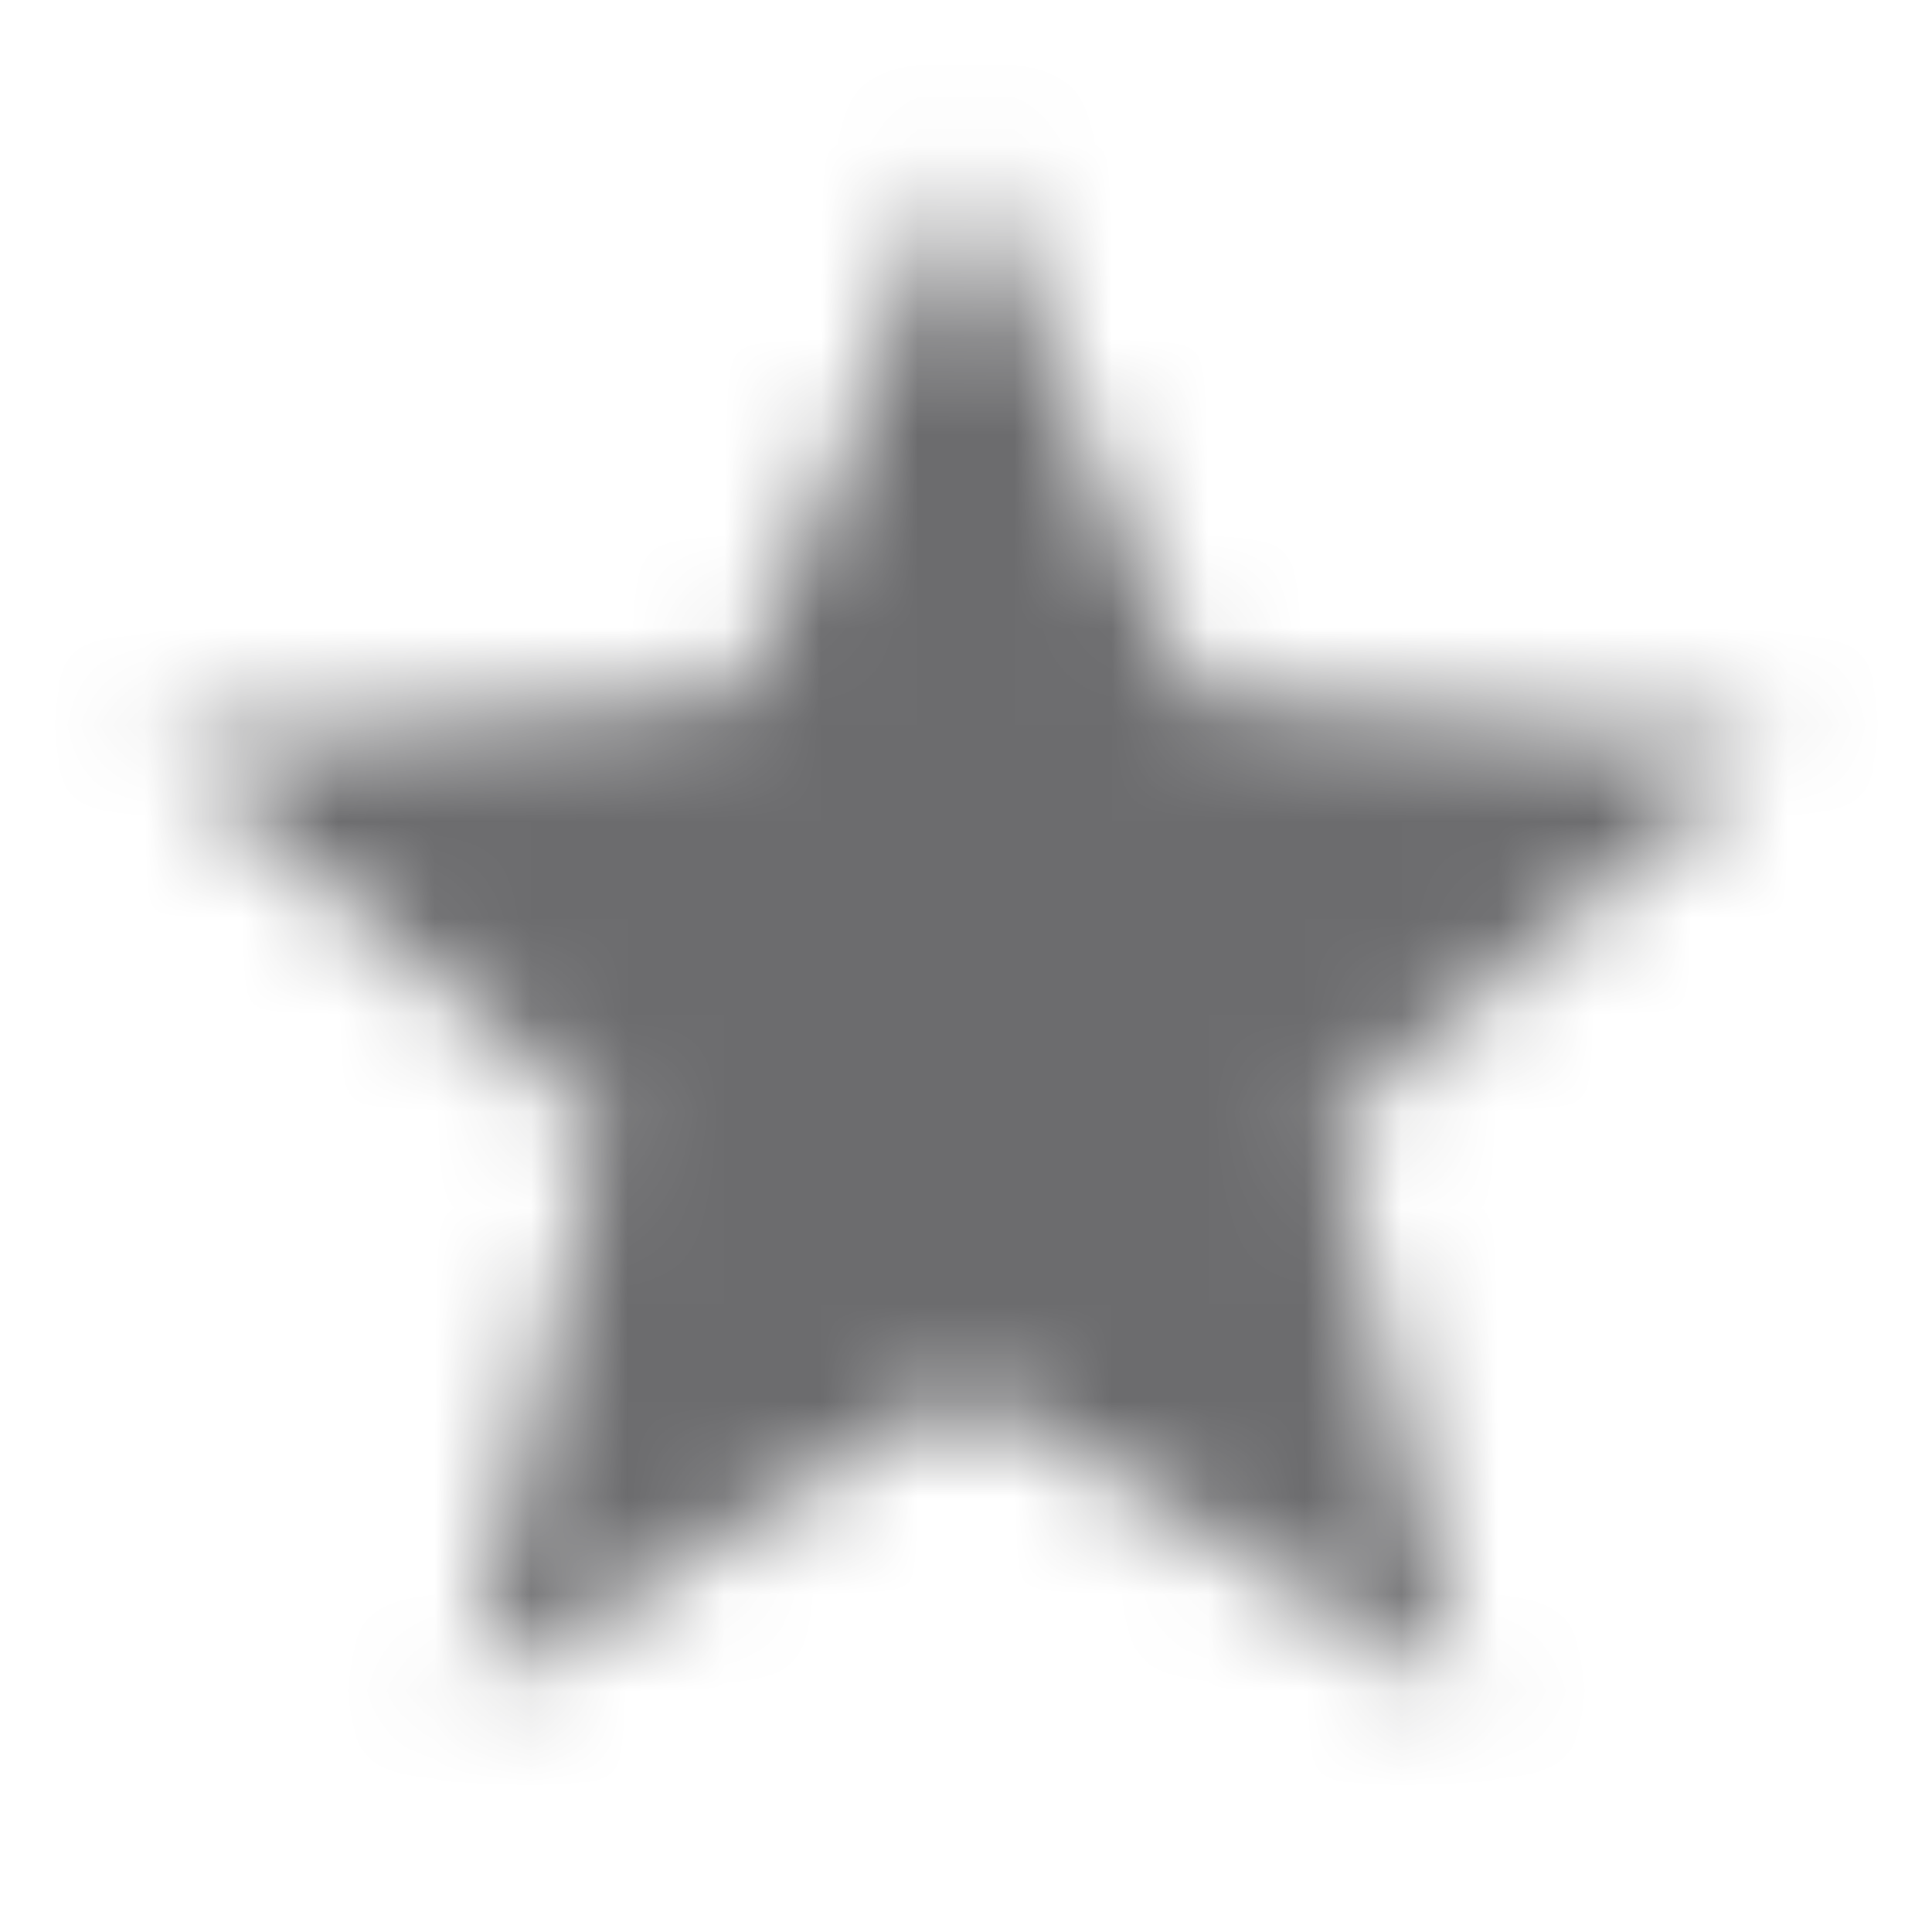 <?xml version="1.0" encoding="UTF-8"?>
<svg width="20px" height="20px" viewBox="0 0 20 20" version="1.1" xmlns="http://www.w3.org/2000/svg" xmlns:xlink="http://www.w3.org/1999/xlink">
    <title>hotel</title>
    <defs>
        <polygon id="path-1" points="10 14.392 15.15 17.5 13.783 11.642 18.333 7.7 12.342 7.192 10 1.667 7.658 7.192 1.667 7.7 6.217 11.642 4.85 17.5"></polygon>
    </defs>
    <g id="Desktop" stroke="none" stroke-width="1" fill="none" fill-rule="evenodd">
        <g id="Marriott_D-/-Aeroplan" transform="translate(-710, -1335)">
            <g id="Group-10" transform="translate(120, 938)">
                <g id="Group-8" transform="translate(100, 312)">
                    <g id="Group-7-Copy-2" transform="translate(360, 70.002)">
                        <g id="Icon-1-Copy" transform="translate(115, 0)">
                            <g id="hotel" transform="translate(15, 15)">
                                <polygon id="Base" points="0 -1.77635684e-15 20 -1.77635684e-15 20 20 0 20"></polygon>
                                <mask id="mask-2" fill="white">
                                    <use xlink:href="#path-1"></use>
                                </mask>
                                <g id="Icon"></g>
                                <rect id="↳-🎨-Color" fill="#6C6C6E" mask="url(#mask-2)" x="4.16666524e-08" y="4.16666026e-08" width="20" height="20"></rect>
                            </g>
                        </g>
                    </g>
                </g>
            </g>
        </g>
    </g>
</svg>